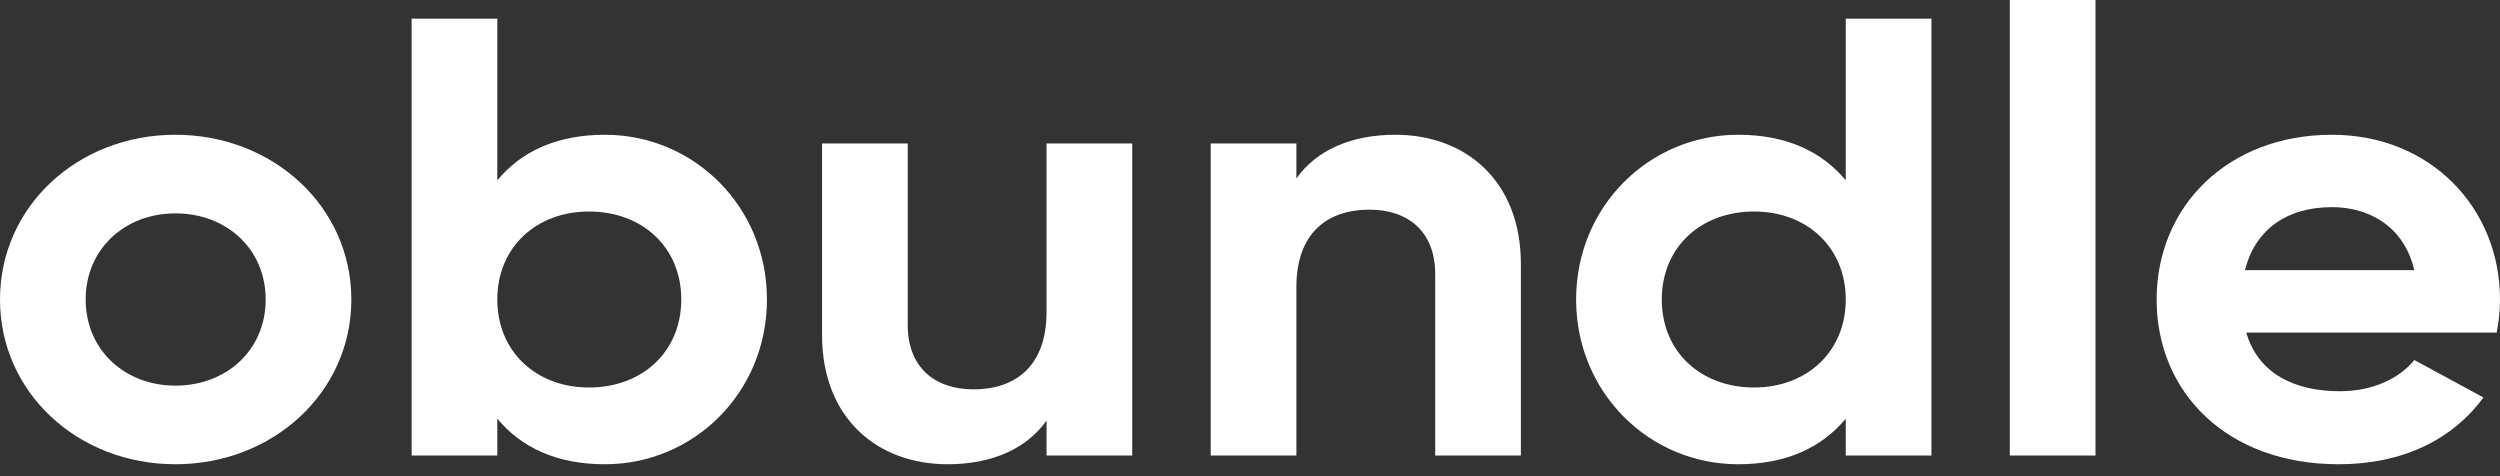 <svg width="63" height="12" viewBox="0 0 63 12" fill="none" xmlns="http://www.w3.org/2000/svg">
<rect x="0" y="0" width="63" height="12" fill="#333333" stroke="none"/>
<path d="M4.419 11.699C6.879 11.699 8.854 9.891 8.854 7.547C8.854 5.204 6.879 3.396 4.419 3.396C1.958 3.396 0 5.204 0 7.547C0 9.891 1.958 11.699 4.419 11.699ZM4.419 9.718C3.147 9.718 2.159 8.821 2.159 7.547C2.159 6.274 3.147 5.377 4.419 5.377C5.707 5.377 6.695 6.274 6.695 7.547C6.695 8.821 5.707 9.718 4.419 9.718Z" fill="white"/>
<path d="M15.243 3.396C14.022 3.396 13.134 3.82 12.532 4.544V0.471H10.373V11.479H12.532V10.551C13.134 11.274 14.022 11.699 15.243 11.699C17.486 11.699 19.327 9.891 19.327 7.547C19.327 5.204 17.486 3.396 15.243 3.396ZM14.842 9.765C13.52 9.765 12.532 8.868 12.532 7.547C12.532 6.226 13.52 5.33 14.842 5.33C16.181 5.33 17.168 6.226 17.168 7.547C17.168 8.868 16.181 9.765 14.842 9.765Z" fill="white"/>
<path d="M26.373 3.616V7.862C26.373 9.23 25.587 9.812 24.532 9.812C23.561 9.812 22.875 9.262 22.875 8.192V3.616H20.716V8.444C20.716 10.535 22.105 11.699 23.879 11.699C25.001 11.699 25.871 11.306 26.373 10.598V11.479H28.532V3.616H26.373Z" fill="white"/>
<path d="M35.163 3.396C34.041 3.396 33.171 3.789 32.669 4.497V3.616H30.51V11.479H32.669V7.233C32.669 5.865 33.456 5.283 34.51 5.283C35.481 5.283 36.167 5.833 36.167 6.903V11.479H38.326V6.651C38.326 4.56 36.937 3.396 35.163 3.396Z" fill="white"/>
<path d="M46.513 0.471V4.544C45.91 3.82 45.023 3.396 43.802 3.396C41.559 3.396 39.718 5.204 39.718 7.547C39.718 9.891 41.559 11.699 43.802 11.699C45.023 11.699 45.91 11.274 46.513 10.551V11.479H48.672V0.471H46.513ZM44.203 9.765C42.864 9.765 41.877 8.868 41.877 7.547C41.877 6.226 42.864 5.33 44.203 5.33C45.526 5.33 46.513 6.226 46.513 7.547C46.513 8.868 45.526 9.765 44.203 9.765Z" fill="white"/>
<path d="M50.647 11.479H52.806V-0.001H50.647V11.479Z" fill="white"/>
<path d="M56.606 8.381H62.916C62.967 8.114 63 7.846 63 7.547C63 5.236 61.243 3.396 58.766 3.396C56.138 3.396 54.347 5.204 54.347 7.547C54.347 9.891 56.121 11.699 58.933 11.699C60.54 11.699 61.795 11.086 62.582 10.016L60.841 9.073C60.473 9.529 59.803 9.859 58.966 9.859C57.828 9.859 56.908 9.419 56.606 8.381ZM56.573 6.808C56.824 5.802 57.611 5.22 58.766 5.22C59.669 5.22 60.573 5.676 60.841 6.808H56.573Z" fill="white"/>
</svg>
